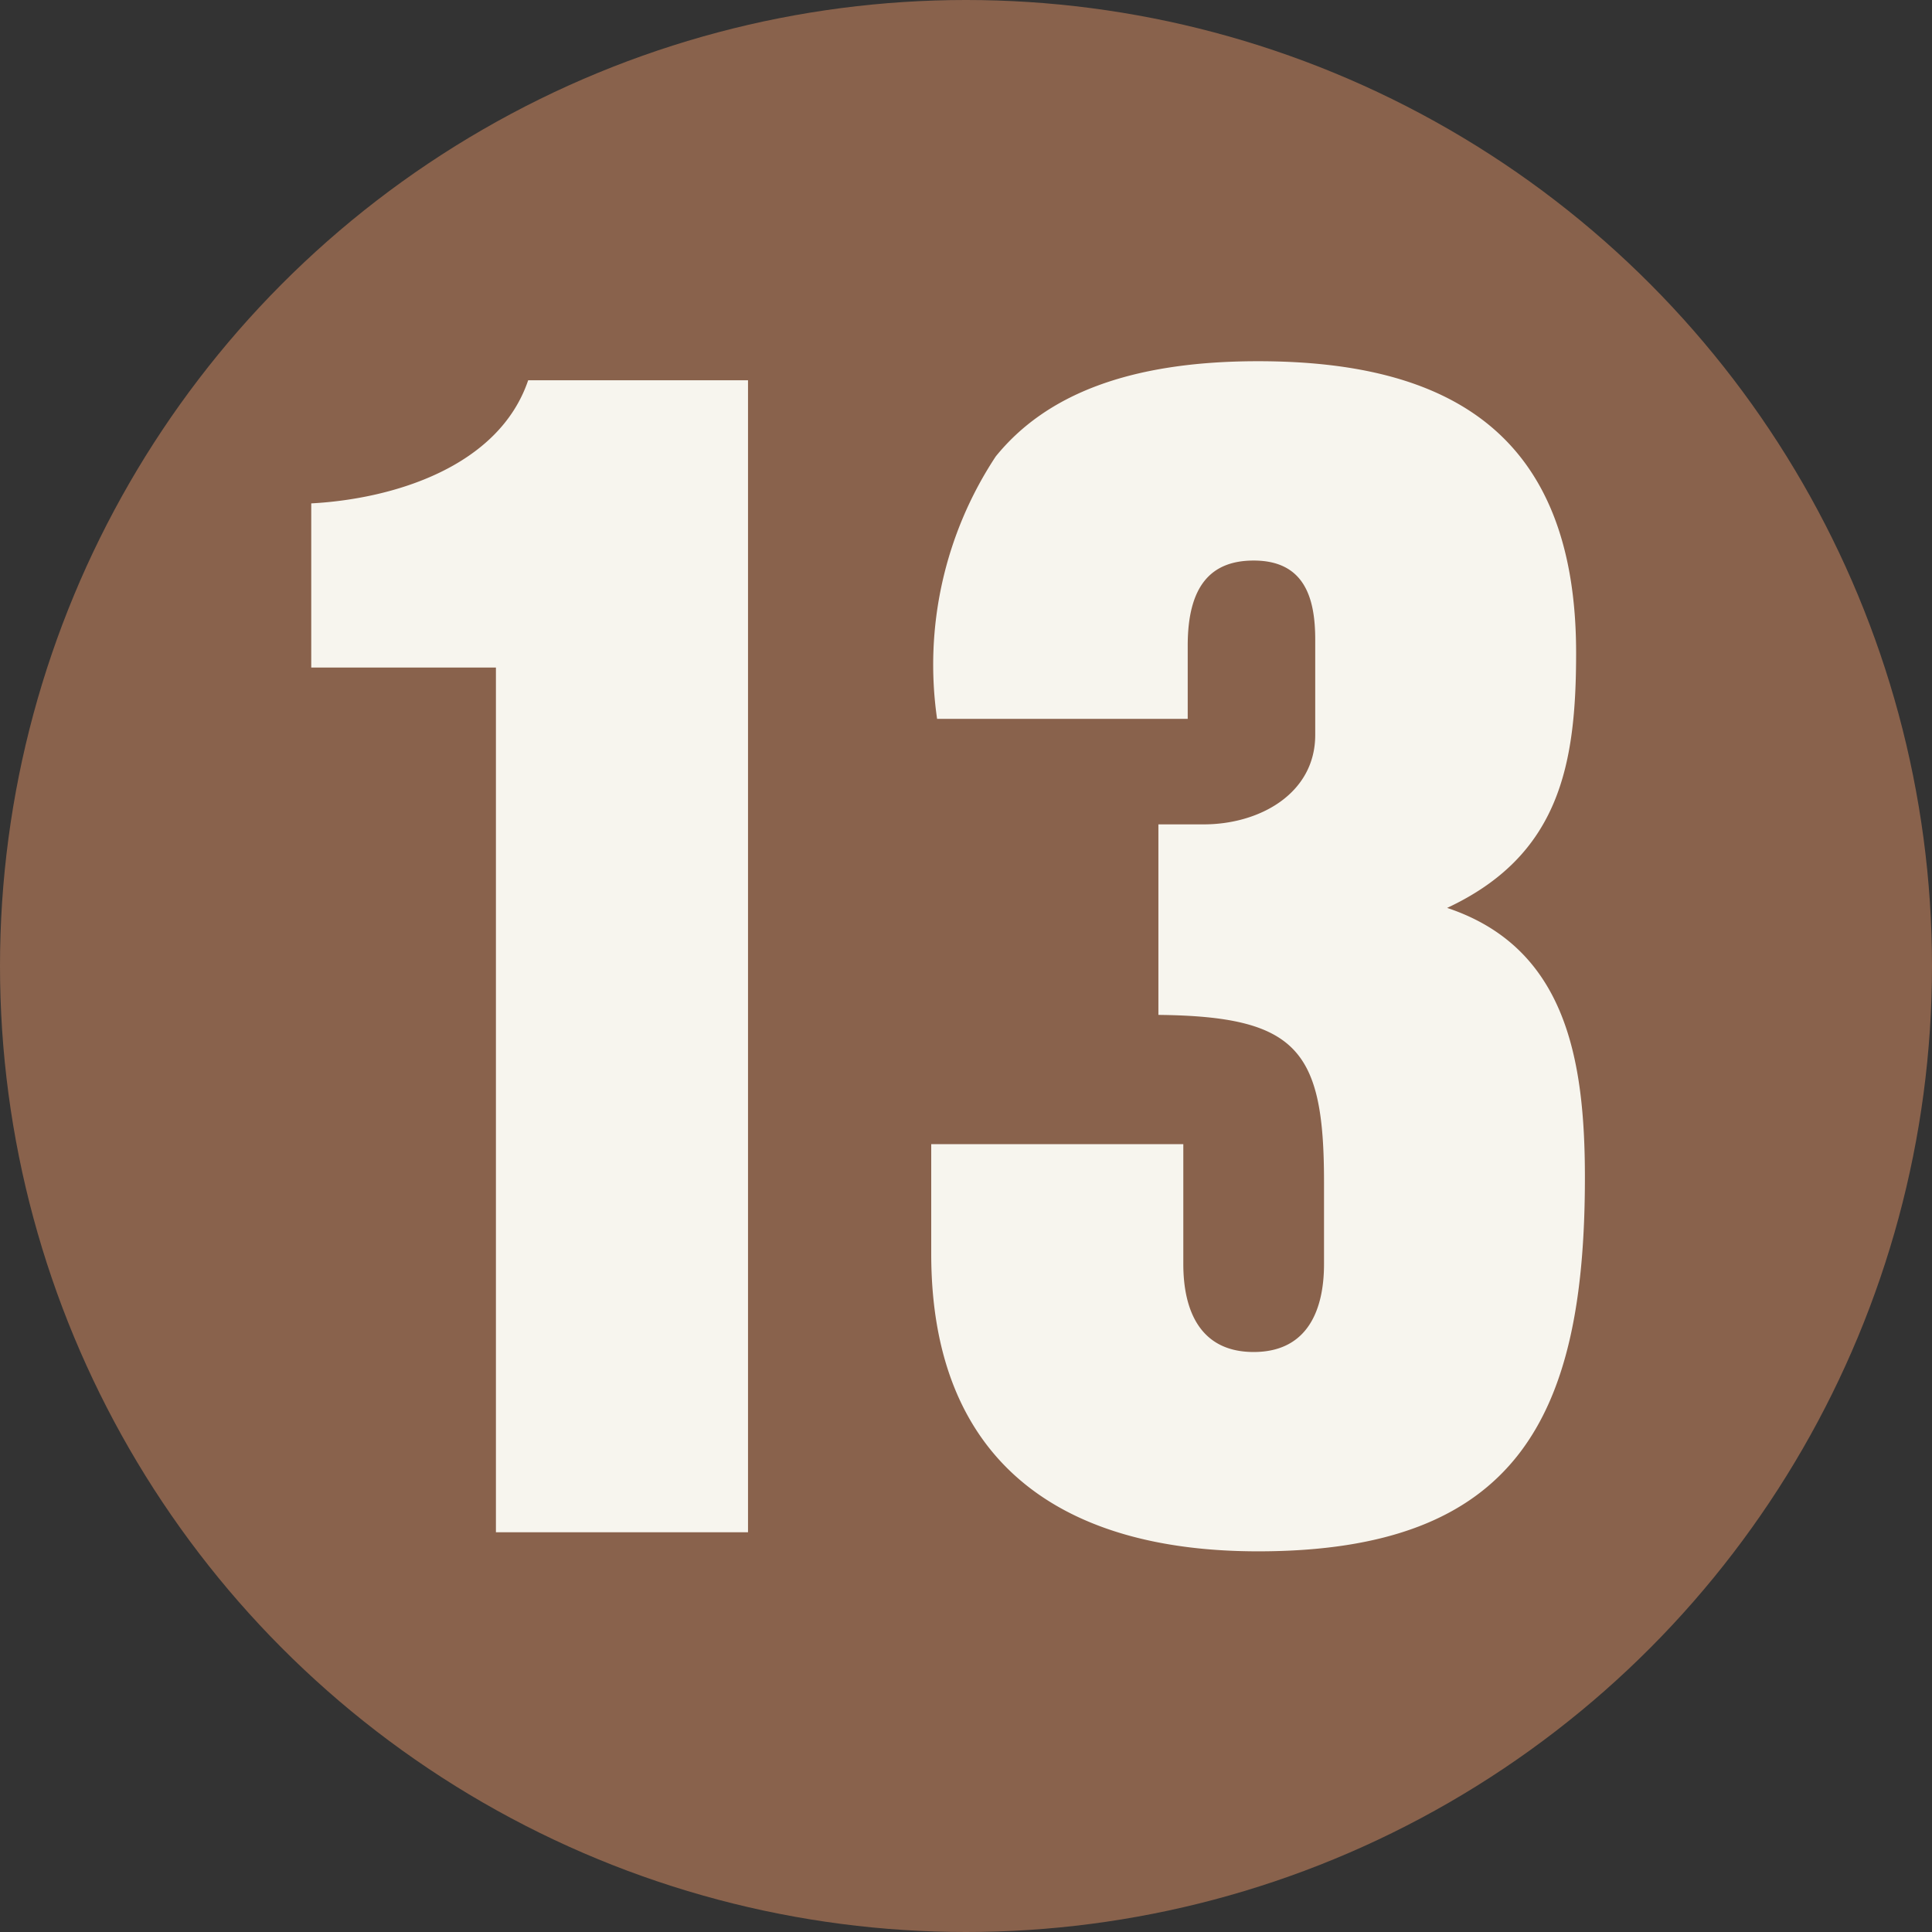 <svg xmlns="http://www.w3.org/2000/svg" width="29" height="29" viewBox="0 0 29 29">
  <rect x="0" y="0" width="29" height="29" fill="#333333" stroke="none"/>
  <g id="グループ_2024" data-name="グループ 2024" transform="translate(-138 -2207)">
    <circle id="楕円形_15" data-name="楕円形 15" cx="14.5" cy="14.5" r="14.5" transform="translate(138 2207)" fill="#89624c"/>
    <path id="パス_187" data-name="パス 187" d="M-9.328-12.98h2.772V0h3.784V-17.292h-3.3c-.44,1.3-2.024,1.782-3.256,1.848Zm9.306,8.8c0,3.058,1.87,4.466,4.906,4.466,3.894,0,4.906-2.024,4.906-5.61,0-1.782-.286-3.454-2.068-4.048,1.694-.792,1.936-2.156,1.936-3.828,0-3.3-1.914-4.378-4.774-4.378-1.936,0-3.19.506-3.938,1.43a5.674,5.674,0,0,0-.88,3.938H3.828v-1.1c0-.9.352-1.276.99-1.276.77,0,.924.572.924,1.188v1.43c0,.88-.836,1.342-1.672,1.342H3.388v2.86c2.09.022,2.486.528,2.486,2.508v1.232c0,.682-.242,1.32-1.056,1.32s-1.056-.638-1.056-1.32v-1.8H-.022Z" transform="translate(152 2230)" fill="#f7f5ee"/>
  </g>
</svg>
